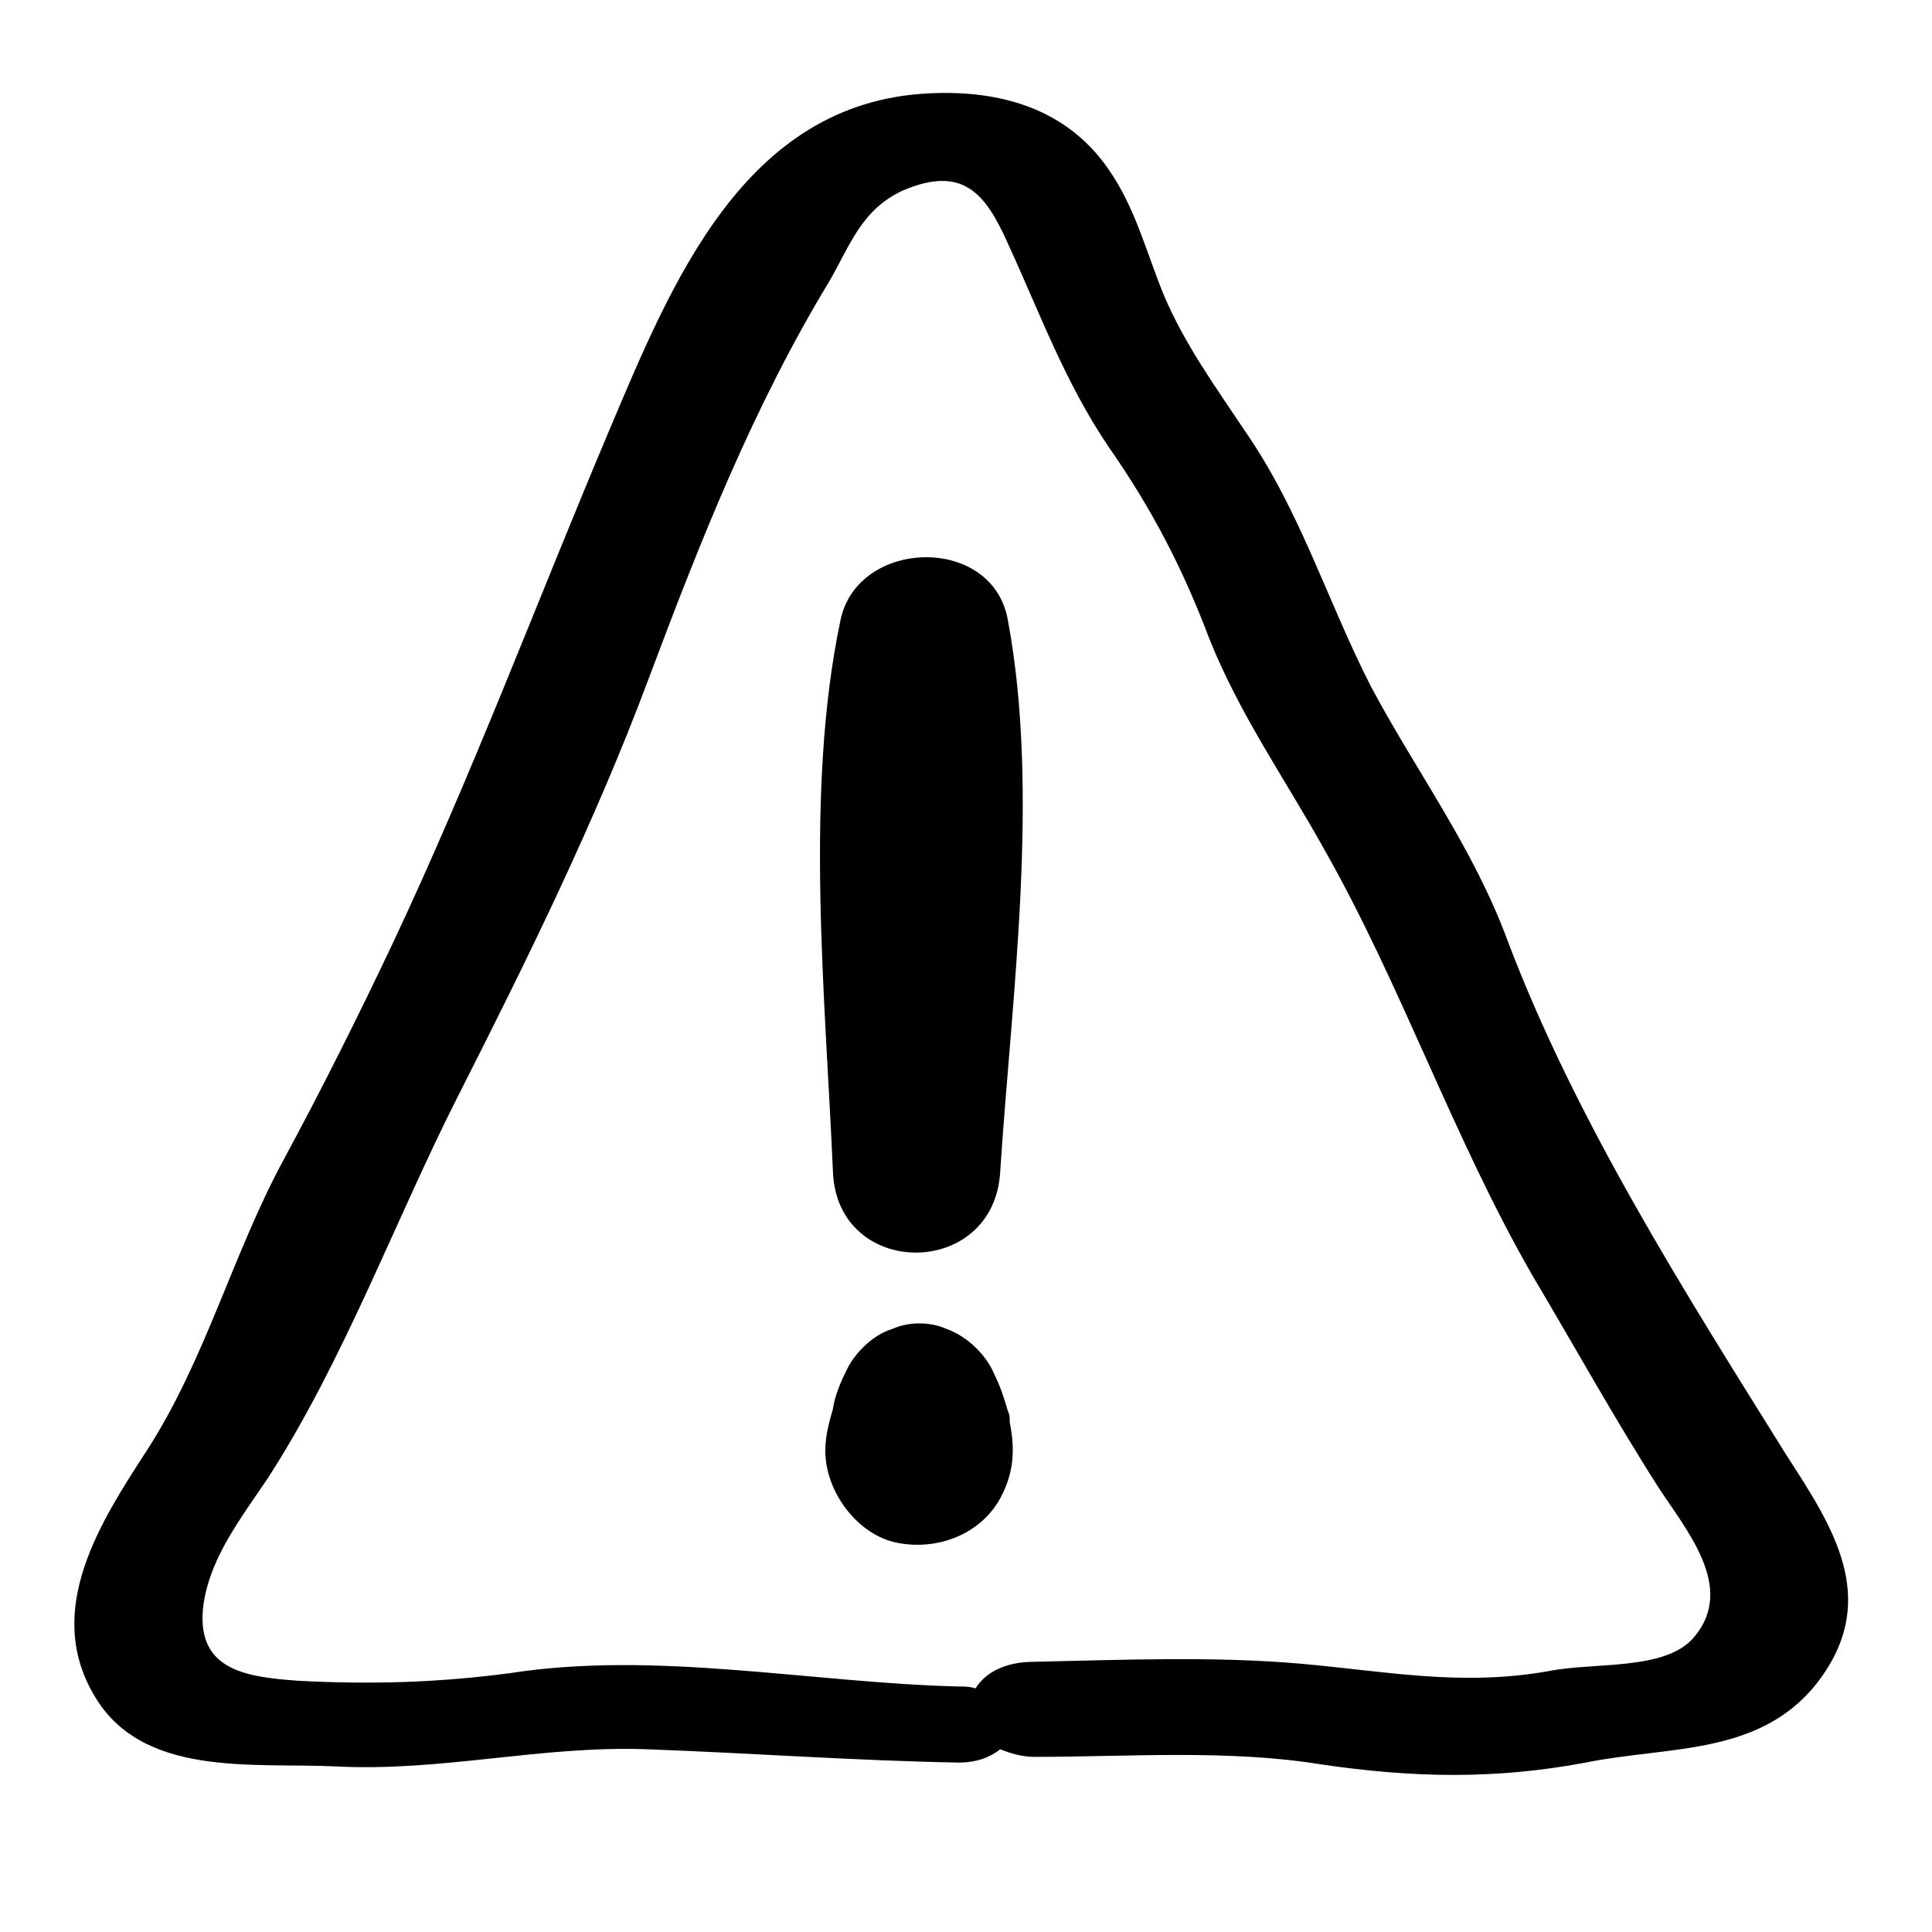 <?xml version="1.0" encoding="UTF-8"?>
<!-- Uploaded to: SVG Find, www.svgrepo.com, Generator: SVG Find Mixer Tools -->
<svg fill="#000000" width="800px" height="800px" version="1.1" viewBox="144 144 512 512" xmlns="http://www.w3.org/2000/svg">
 <g>
  <path d="m543.59 393.45c-9.07-24.688-24.184-44.84-36.273-67.512-11.586-22.672-18.641-46.352-33.25-67.512-8.062-12.09-16.121-23.176-21.664-36.273-4.535-11.082-7.559-23.176-14.609-33.25-11.082-16.121-28.719-21.16-47.863-20.152-48.871 2.519-68.016 50.383-84.641 89.68-19.145 45.344-36.273 91.191-57.434 136.03-9.07 19.145-18.641 38.289-28.719 56.93-13.602 25.191-20.656 52.898-36.273 77.082-12.09 18.641-27.207 41.816-14.105 64.488 12.594 22.168 41.816 18.137 63.984 19.145 28.215 1.512 54.41-5.543 82.625-4.535 27.711 1.008 54.914 3.023 82.625 3.527 5.039 0 8.566-1.512 11.082-3.527 2.519 1.008 5.543 2.016 9.07 2.016 25.191 0 51.387-2.016 76.074 2.016 24.184 3.527 45.848 4.031 70.031-0.504 22.16-4.535 47.352-1.512 62.465-22.672 15.113-21.16 3.023-39.801-9.07-58.441-26.699-42.824-55.918-88.668-74.055-136.53zm49.371 184.39c-7.559 9.07-26.703 6.551-38.793 9.07-23.176 4.031-42.824 0-65.496-2.016-23.176-2.016-47.359-1.008-70.535-0.504-8.062 0-13.098 3.023-15.617 7.055-1.512-0.504-3.023-0.504-4.535-0.504-39.293-1.012-80.102-9.574-118.89-3.531-19.145 2.519-36.777 3.023-55.922 2.016-14.609-1.008-27.711-3.023-25.191-20.656 2.016-12.594 10.078-22.672 17.129-33.25 20.152-31.234 33.754-68.52 50.383-101.27 18.137-35.77 36.273-72.547 50.383-110.34 13.602-36.273 27.711-72.043 47.863-105.3 5.543-9.574 8.566-19.145 19.648-24.184 15.617-6.551 21.664 0.504 27.711 14.105 8.566 18.641 15.113 36.777 26.703 53.906 11.586 16.625 19.648 32.242 26.703 50.883 8.062 20.152 20.152 37.281 30.23 55.418 20.656 36.273 34.258 76.578 55.418 113.36 11.082 18.641 21.664 37.785 33.25 55.922 7.547 11.598 20.648 26.715 9.562 39.812z"/>
  <path d="m366.75 308.3c-9.574 45.344-4.031 99.754-2.016 146.11 1.008 28.719 42.824 28.719 44.336 0 3.023-46.352 10.578-100.26 2.016-146.11-4.031-22.672-39.801-21.664-44.336 0z"/>
  <path d="m411.08 517.89c-1.008-3.527-2.016-6.551-3.527-9.574-2.016-5.039-7.055-10.078-12.594-12.09-4.535-2.016-10.078-2.016-14.609 0-5.039 1.512-10.078 6.551-12.09 11.082-1.512 3.023-3.023 6.551-3.527 10.078-1.008 3.527-2.016 7.055-2.016 11.082 0 10.578 8.062 21.664 18.137 24.184 10.578 2.519 22.672-1.512 28.215-11.586 3.527-6.551 4.031-12.594 2.519-20.152-0.004-1.512-0.004-2.016-0.508-3.023z"/>
 </g>
</svg>